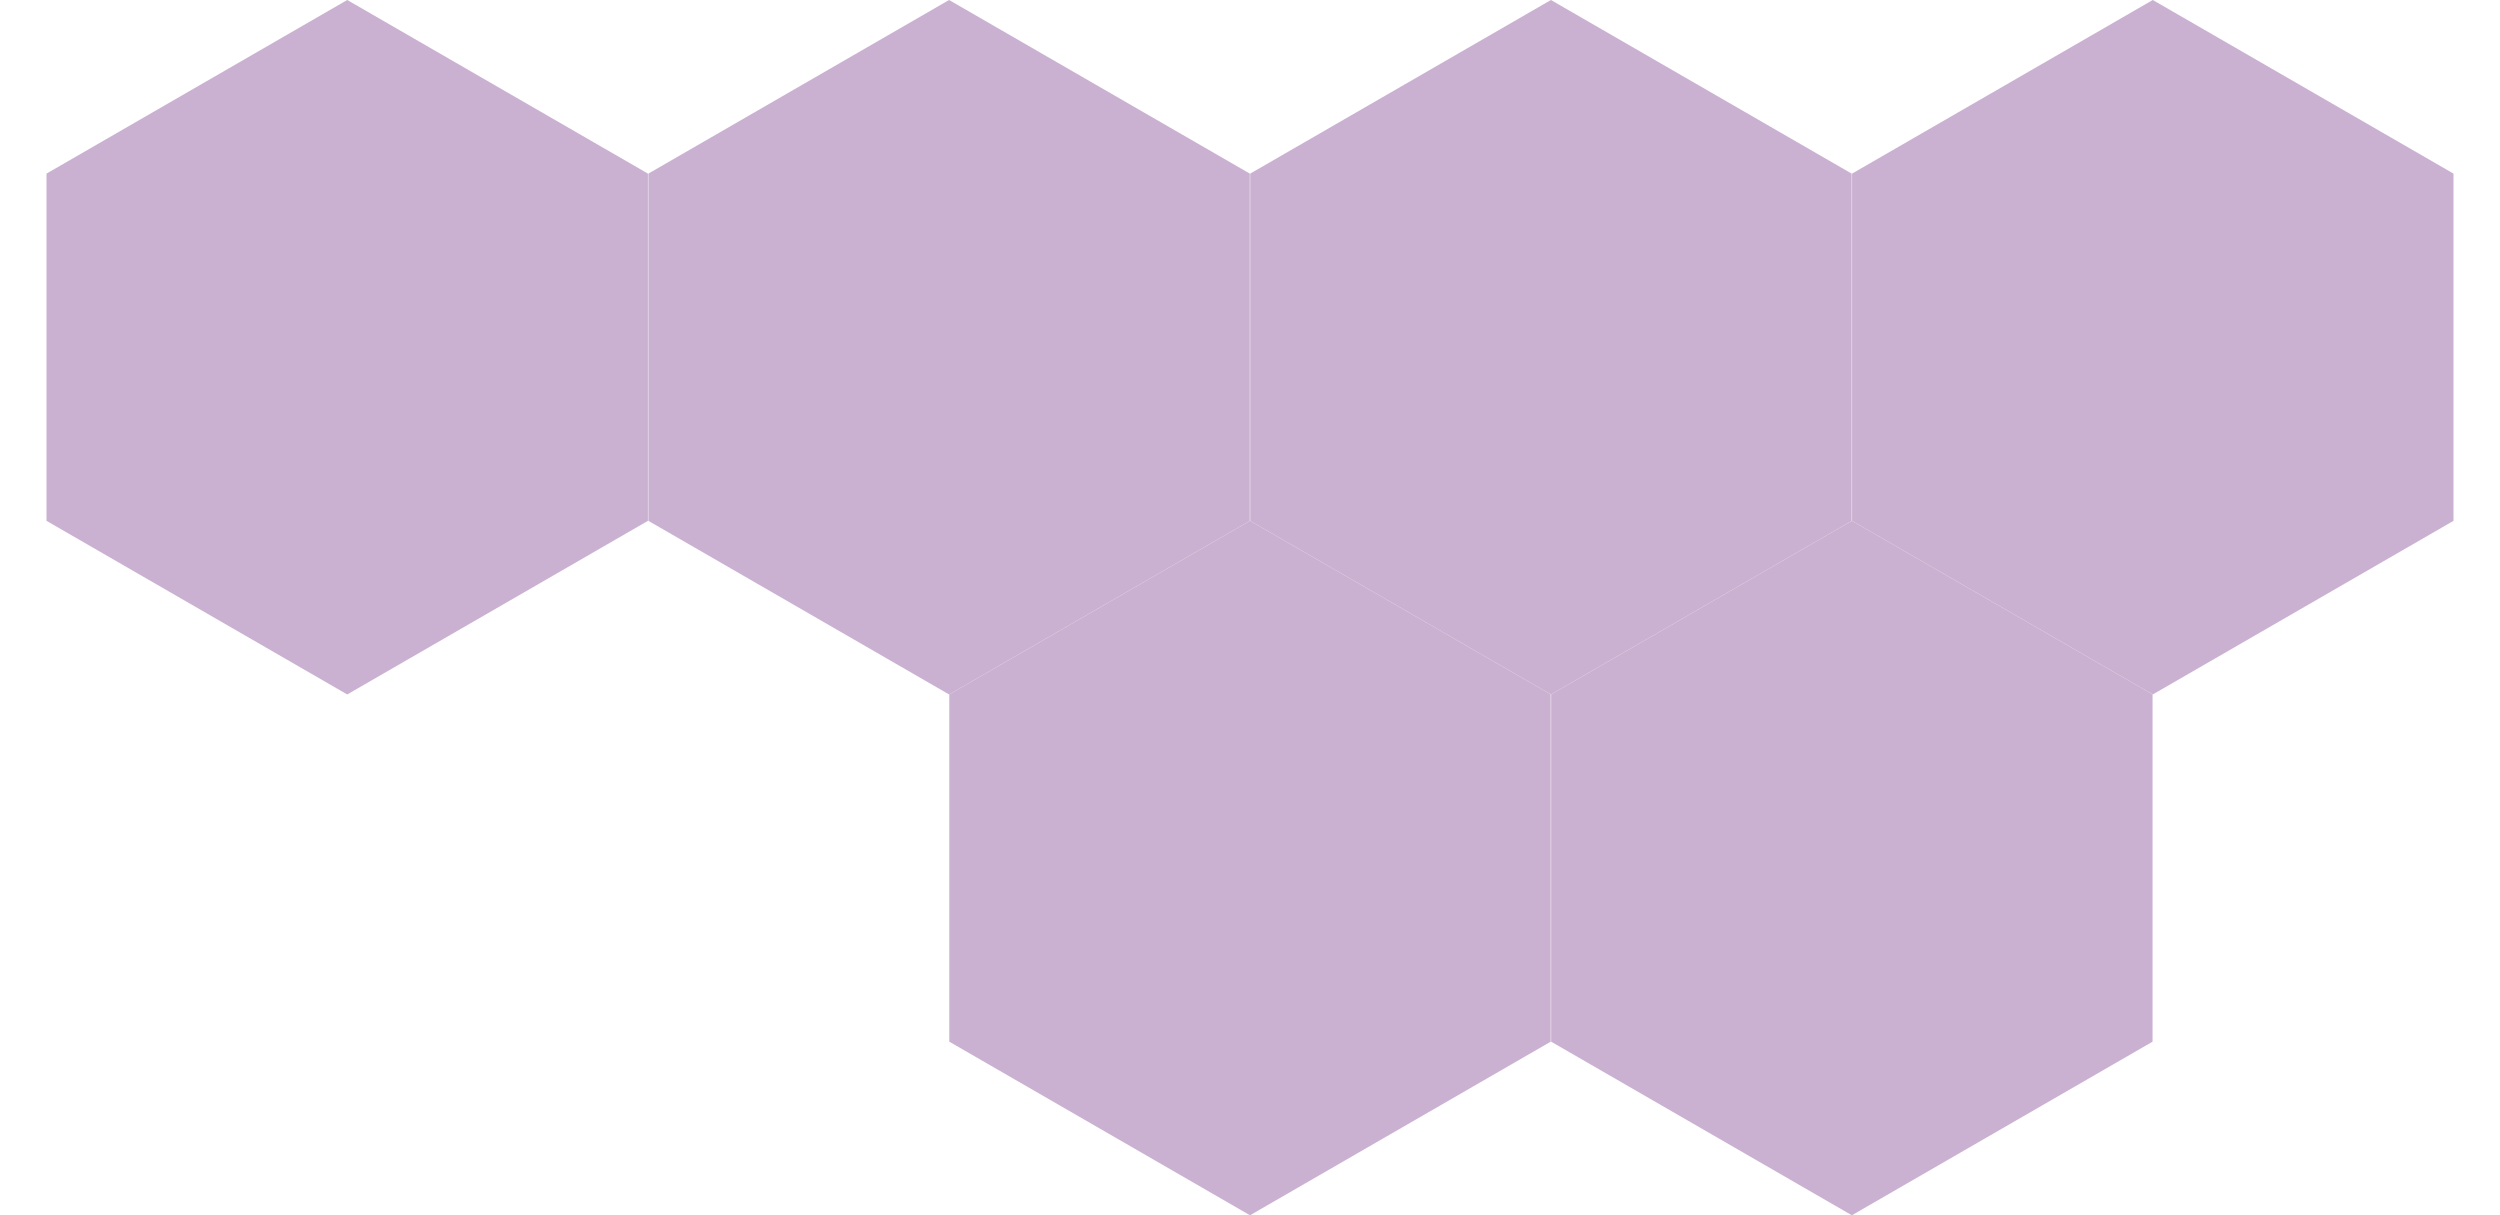 <?xml version="1.0" encoding="UTF-8"?> <svg xmlns="http://www.w3.org/2000/svg" width="216" height="105" viewBox="0 0 216 105" fill="none"><path opacity="0.5" d="M30 0L55.981 15V45L30 60L4.019 45V15L30 0Z" fill="#9663A4"></path><path opacity="0.5" d="M82 0L107.981 15V45L82 60L56.019 45V15L82 0Z" fill="#9663A4"></path><path opacity="0.5" d="M108 45L133.981 60V90L108 105L82.019 90V60L108 45Z" fill="#9663A4"></path><path opacity="0.5" d="M134 0L159.981 15V45L134 60L108.019 45V15L134 0Z" fill="#9663A4"></path><path opacity="0.5" d="M186 0L211.981 15V45L186 60L160.019 45V15L186 0Z" fill="#9663A4"></path><path opacity="0.5" d="M160 45L185.981 60V90L160 105L134.019 90V60L160 45Z" fill="#9663A4"></path></svg> 